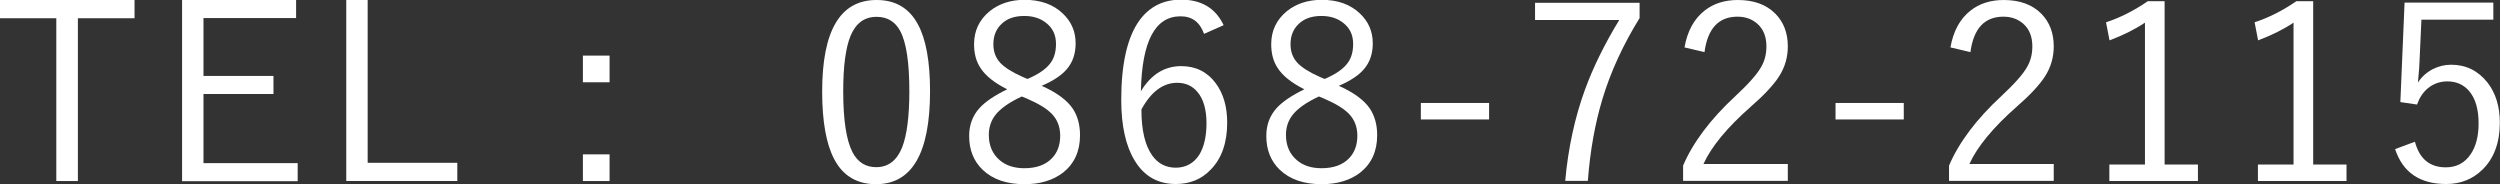 <?xml version="1.0" encoding="UTF-8"?><svg id="Layer_2" xmlns="http://www.w3.org/2000/svg" viewBox="0 0 142.52 10.5"><rect x="0" y="0" width="142.52" height="10.5" fill="#333333" stroke="none"/><defs><style>.cls-1{fill:#fff;}</style></defs><g id="_レイヤー_1"><path class="cls-1" d="m7.67,0v1.04h-3.23v9.28h-1.23V1.04H0V0h7.67Z"/><path class="cls-1" d="m16.88,0v1.03h-5.28v3.3h3.99v1.03h-3.99v3.94h5.37v1.03h-6.59V0h6.49Z"/><path class="cls-1" d="m20.96,0v9.28h5.11v1.04h-6.33V0h1.22Z"/><path class="cls-1" d="m34.75,3.17v1.52h-1.52v-1.52h1.52Zm0,5.63v1.52h-1.52v-1.52h1.52Z"/><path class="cls-1" d="m49.97,0c1.08,0,1.86.46,2.36,1.39.46.85.69,2.12.69,3.81,0,3.54-1.03,5.3-3.08,5.3-1.08,0-1.88-.47-2.38-1.42-.46-.87-.69-2.16-.69-3.86,0-3.48,1.03-5.22,3.1-5.22Zm0,.96c-.69,0-1.18.36-1.48,1.08-.28.68-.42,1.73-.42,3.17,0,1.64.18,2.79.53,3.47.3.57.75.85,1.35.85.69,0,1.18-.38,1.48-1.13.27-.69.41-1.76.41-3.2,0-1.63-.17-2.78-.52-3.43-.29-.54-.74-.81-1.34-.81Z"/><path class="cls-1" d="m59.4,4.9c.85.38,1.44.82,1.76,1.3.27.41.41.91.41,1.51,0,.92-.33,1.63-.98,2.14-.57.43-1.29.65-2.18.65-1.02,0-1.81-.27-2.39-.82-.51-.49-.77-1.13-.77-1.93,0-.63.2-1.16.59-1.59.34-.37.86-.72,1.58-1.07-.72-.36-1.23-.76-1.52-1.21-.25-.37-.37-.83-.37-1.36,0-.77.3-1.4.9-1.89.53-.42,1.19-.64,1.98-.64.91,0,1.64.26,2.19.79.48.46.72,1.02.72,1.69,0,.6-.17,1.09-.51,1.48-.3.35-.77.66-1.42.94Zm-1.15.6c-.71.33-1.21.68-1.5,1.05-.25.32-.38.7-.38,1.14,0,.61.21,1.09.62,1.44.36.31.83.46,1.41.46.68,0,1.21-.19,1.57-.57.31-.32.47-.75.47-1.28,0-.5-.16-.91-.46-1.23-.29-.31-.77-.6-1.44-.89l-.29-.12Zm.33-1c.65-.28,1.09-.59,1.33-.94.2-.28.29-.64.29-1.06,0-.51-.19-.91-.57-1.2-.33-.26-.74-.39-1.24-.39-.57,0-1.01.16-1.33.49-.29.29-.43.67-.43,1.12,0,.43.13.78.4,1.07.25.26.67.53,1.26.79l.28.12Z"/><path class="cls-1" d="m69.75,1.44l-1.11.49c-.24-.67-.68-1-1.34-1-1.45,0-2.2,1.42-2.26,4.27.58-.95,1.34-1.43,2.3-1.43.83,0,1.49.33,1.97.98.43.58.65,1.33.65,2.24,0,1.14-.31,2.04-.94,2.68-.52.55-1.19.82-1.99.82-1.02,0-1.8-.44-2.34-1.33-.51-.83-.77-1.98-.77-3.47,0-2.06.35-3.58,1.04-4.53.57-.78,1.36-1.18,2.37-1.18,1.15,0,1.96.48,2.42,1.44Zm-4.68,4.81c0,1.18.21,2.05.62,2.62.33.46.78.69,1.34.69s1.03-.25,1.34-.74c.27-.44.41-1.04.41-1.8s-.17-1.37-.51-1.77c-.29-.35-.67-.53-1.16-.53-.81,0-1.49.51-2.04,1.52Z"/><path class="cls-1" d="m76.34,4.9c.85.38,1.44.82,1.76,1.3.27.41.41.91.41,1.51,0,.92-.33,1.63-.98,2.14-.57.43-1.29.65-2.18.65-1.02,0-1.81-.27-2.39-.82-.51-.49-.77-1.13-.77-1.93,0-.63.2-1.16.59-1.59.34-.37.86-.72,1.58-1.07-.72-.36-1.23-.76-1.52-1.21-.25-.37-.37-.83-.37-1.36,0-.77.3-1.4.9-1.89.53-.42,1.19-.64,1.98-.64.91,0,1.64.26,2.19.79.48.46.72,1.02.72,1.69,0,.6-.17,1.09-.51,1.48-.3.35-.77.66-1.42.94Zm-1.15.6c-.71.33-1.21.68-1.5,1.05-.25.32-.38.7-.38,1.14,0,.61.21,1.09.62,1.44.36.31.83.46,1.41.46.68,0,1.21-.19,1.57-.57.31-.32.47-.75.47-1.28,0-.5-.16-.91-.46-1.23-.29-.31-.77-.6-1.44-.89l-.29-.12Zm.33-1c.65-.28,1.09-.59,1.33-.94.2-.28.29-.64.29-1.06,0-.51-.19-.91-.57-1.2-.33-.26-.74-.39-1.24-.39-.57,0-1.01.16-1.33.49-.29.29-.43.67-.43,1.12,0,.43.13.78.4,1.07.25.26.67.53,1.26.79l.28.12Z"/><path class="cls-1" d="m84.89,5.87v.94h-3.89v-.94h3.89Z"/><path class="cls-1" d="m93.47.16v.87c-.94,1.52-1.65,3.06-2.12,4.62-.42,1.39-.7,2.94-.83,4.66h-1.29c.17-1.88.55-3.62,1.13-5.21.47-1.28,1.12-2.6,1.95-3.96h-4.8V.16h5.96Z"/><path class="cls-1" d="m96.03,2.71c.16-.93.54-1.63,1.15-2.11.51-.4,1.14-.6,1.89-.6.91,0,1.63.26,2.15.79.46.47.7,1.09.7,1.85,0,.62-.16,1.18-.49,1.7-.31.49-.86,1.08-1.63,1.75-1.34,1.18-2.24,2.27-2.69,3.26h4.81v.96h-5.97v-.87c.56-1.31,1.55-2.64,2.99-3.97.75-.7,1.24-1.25,1.47-1.67.2-.35.29-.73.29-1.16,0-.55-.17-.98-.52-1.29-.3-.26-.67-.4-1.13-.4-1.07,0-1.7.67-1.88,2.02l-1.15-.27Z"/><path class="cls-1" d="m108.53,5.87v.94h-3.89v-.94h3.89Z"/><path class="cls-1" d="m111.19,2.71c.16-.93.54-1.63,1.15-2.11.51-.4,1.14-.6,1.89-.6.91,0,1.63.26,2.15.79.46.47.7,1.09.7,1.85,0,.62-.16,1.18-.49,1.7-.31.49-.86,1.08-1.63,1.75-1.34,1.18-2.24,2.27-2.69,3.26h4.81v.96h-5.97v-.87c.56-1.31,1.55-2.64,2.99-3.97.75-.7,1.24-1.25,1.47-1.67.2-.35.29-.73.29-1.16,0-.55-.17-.98-.52-1.29-.3-.26-.67-.4-1.13-.4-1.07,0-1.7.67-1.88,2.02l-1.15-.27Z"/><path class="cls-1" d="m123.4.07v9.31h1.9v.94h-5.05v-.94h2.03V1.29c-.55.37-1.22.71-2.02,1.01l-.2-1.03c.8-.26,1.59-.66,2.38-1.2h.96Z"/><path class="cls-1" d="m131.87.07v9.31h1.9v.94h-5.05v-.94h2.03V1.29c-.55.37-1.22.71-2.02,1.01l-.2-1.03c.8-.26,1.59-.66,2.38-1.2h.96Z"/><path class="cls-1" d="m142.14.16v.96h-4.1l-.11,2.42c0,.15-.03.54-.09,1.17.21-.33.49-.58.85-.77.32-.16.67-.25,1.04-.25.85,0,1.54.34,2.08,1.02.47.61.7,1.37.7,2.28,0,1.14-.33,2.04-1,2.69-.56.54-1.24.81-2.06.81-1.5,0-2.47-.66-2.91-1.99l1.13-.42c.26.98.85,1.46,1.76,1.46.61,0,1.08-.25,1.42-.75.3-.44.45-1.03.45-1.76,0-.8-.18-1.42-.54-1.84-.31-.36-.72-.55-1.24-.55-.42,0-.79.13-1.11.39-.28.23-.48.54-.62.93l-.95-.14.24-5.67h5.04Z"/></g></svg>